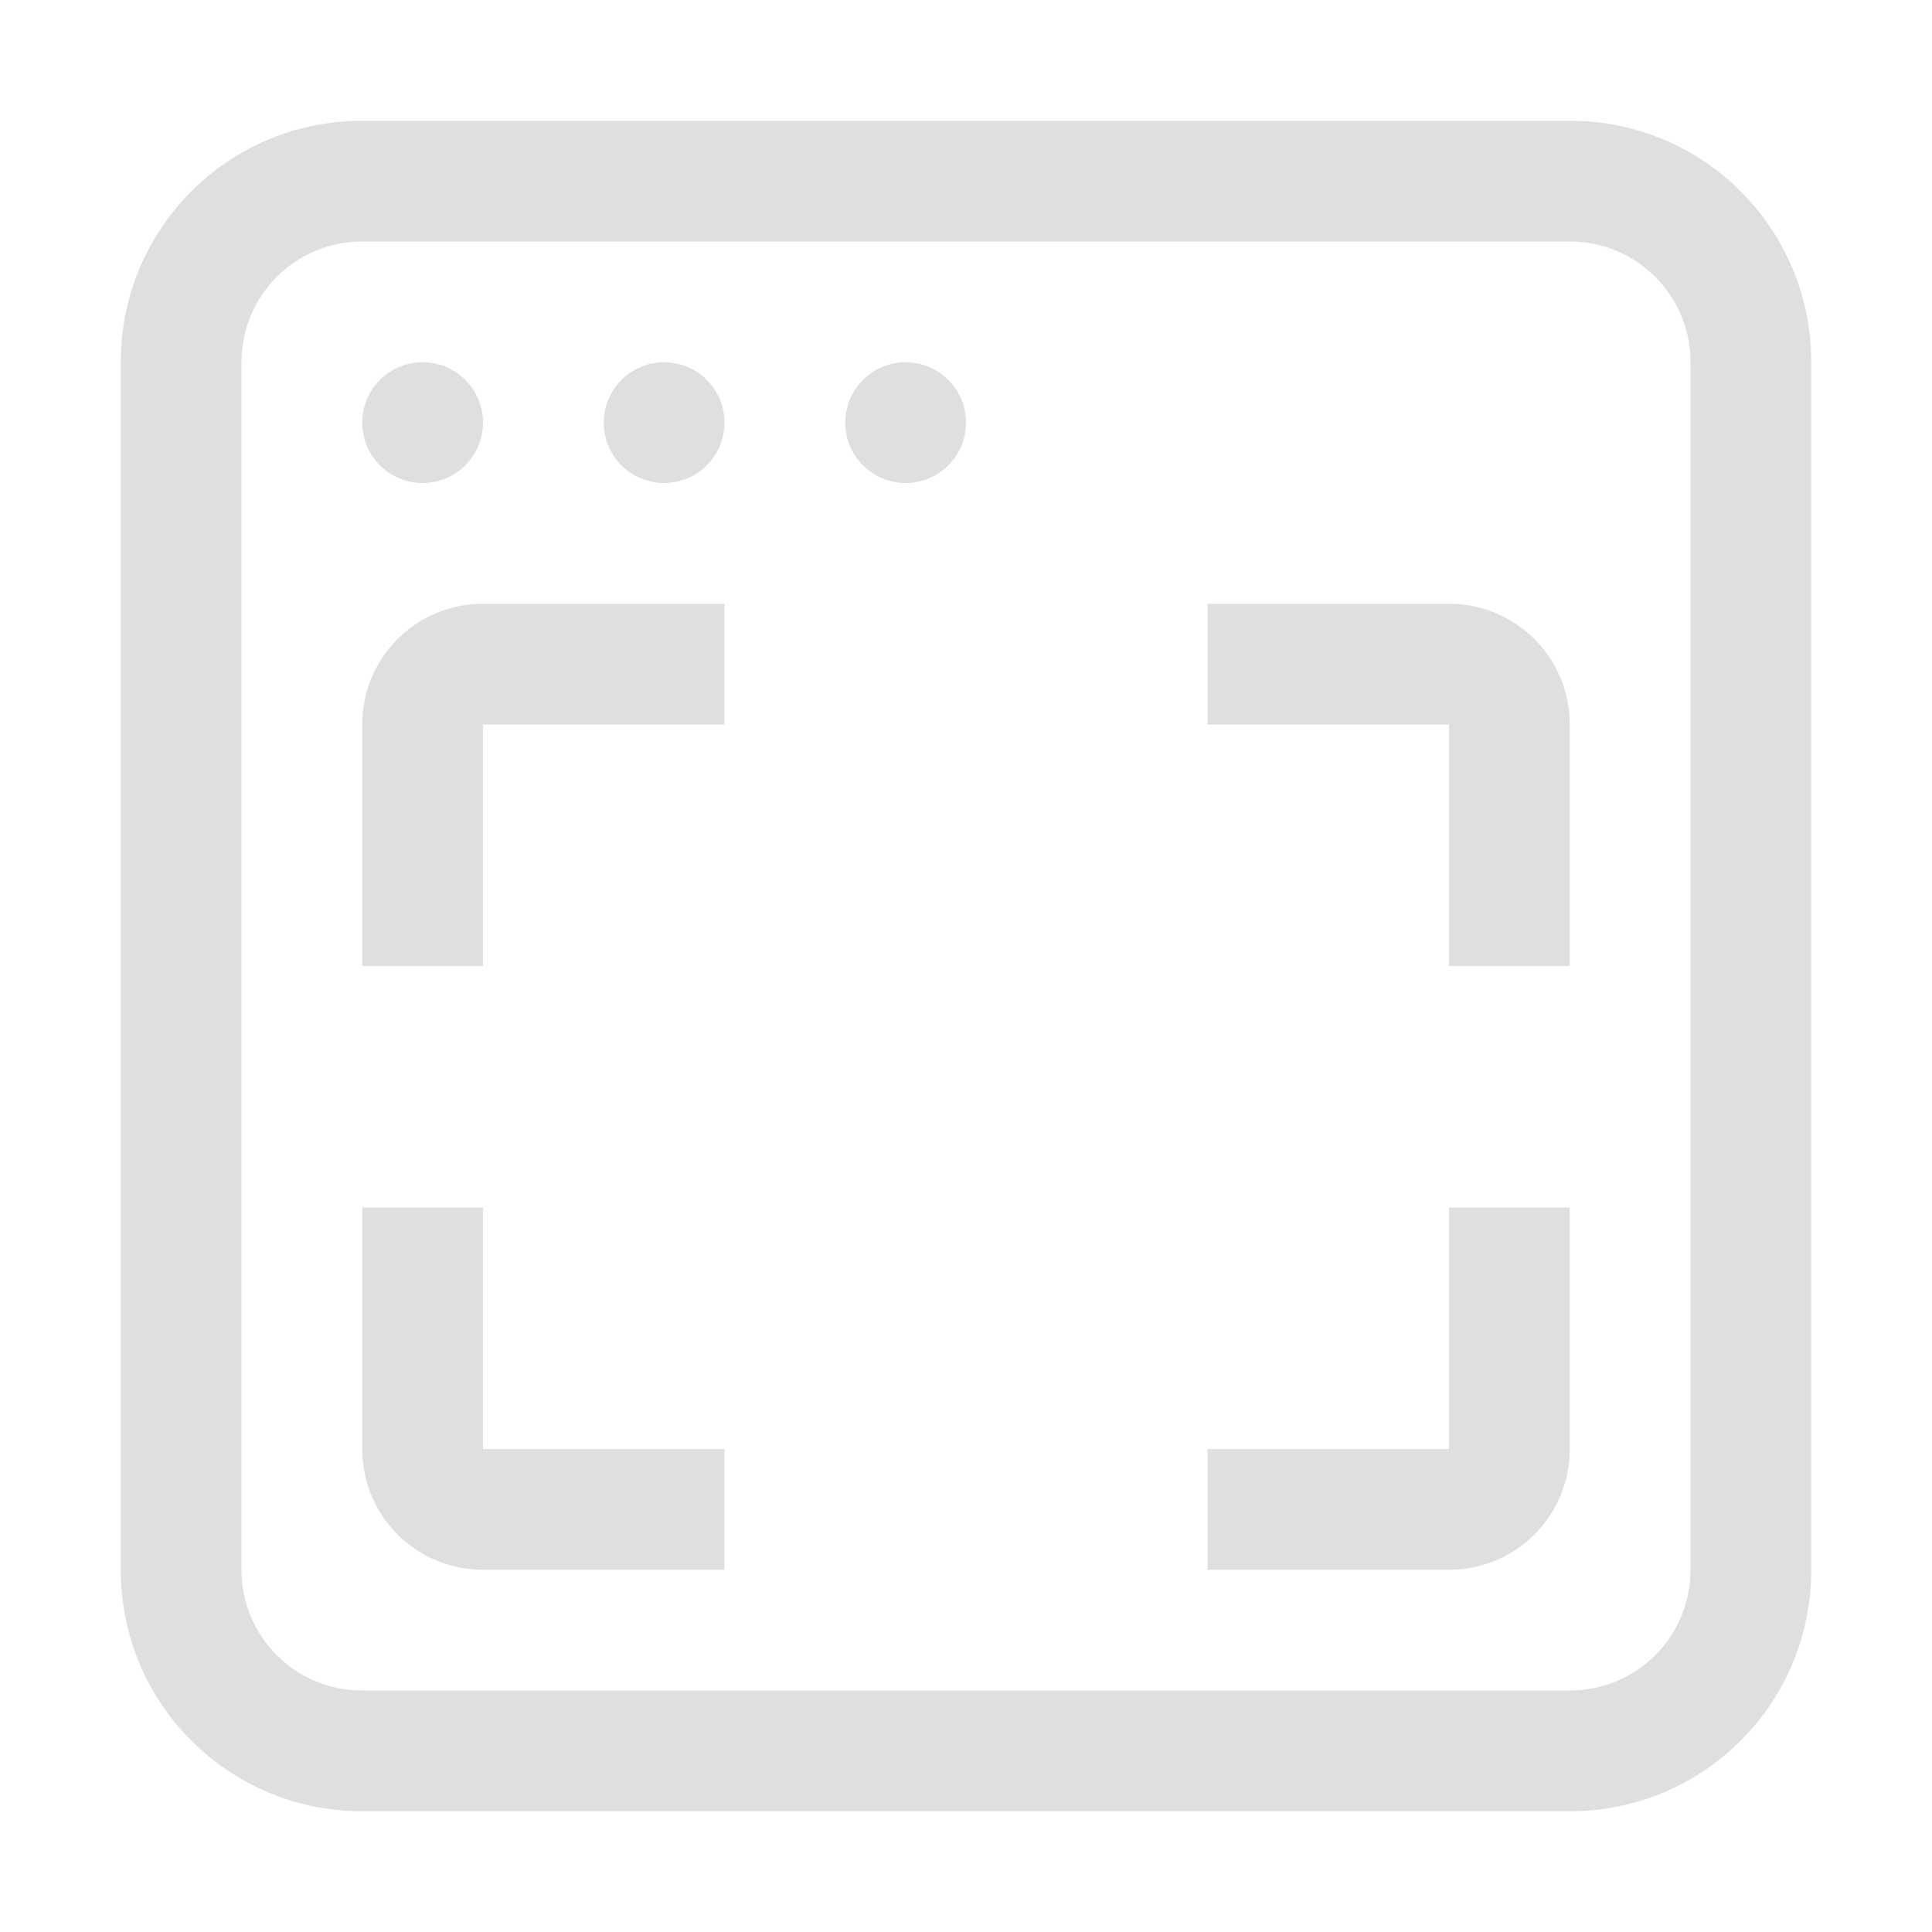 <svg width="16" height="16" version="1.1" xmlns="http://www.w3.org/2000/svg">
 <path d="m3 1c-1.108 0-2 0.892-2 2v10c0 1.108 0.892 2 2 2h10c1.108 0 2-0.892 2-2v-10c0-1.108-0.892-2-2-2zm0 1h10c0.554 0 1 0.446 1 1v10c0 0.554-0.446 1-1 1h-10c-0.554 0-1-0.446-1-1v-10c0-0.554 0.446-1 1-1z" fill="#dfdfdf" stroke-linecap="round" stroke-linejoin="round"/>
 <path d="m4 5c-0.554 0-1 0.446-1 1v2h1v-2h2v-1zm6 0v1h2v2h1v-2c0-0.554-0.446-1-1-1zm-7 5v2c0 0.554 0.446 1 1 1h2v-1h-2v-2zm9 0v2h-2v1h2c0.554 0 1-0.446 1-1v-2z" fill="#dfdfdf" stroke-linecap="round" stroke-linejoin="round"/>
 <circle cx="3.5" cy="3.5" r=".5" fill="#dfdfdf" stroke-linecap="round" stroke-linejoin="round"/>
 <circle cx="5.5" cy="3.5" r=".5" fill="#dfdfdf" stroke-linecap="round" stroke-linejoin="round"/>
 <circle cx="7.5" cy="3.5" r=".5" fill="#dfdfdf" stroke-linecap="round" stroke-linejoin="round"/>
</svg>
